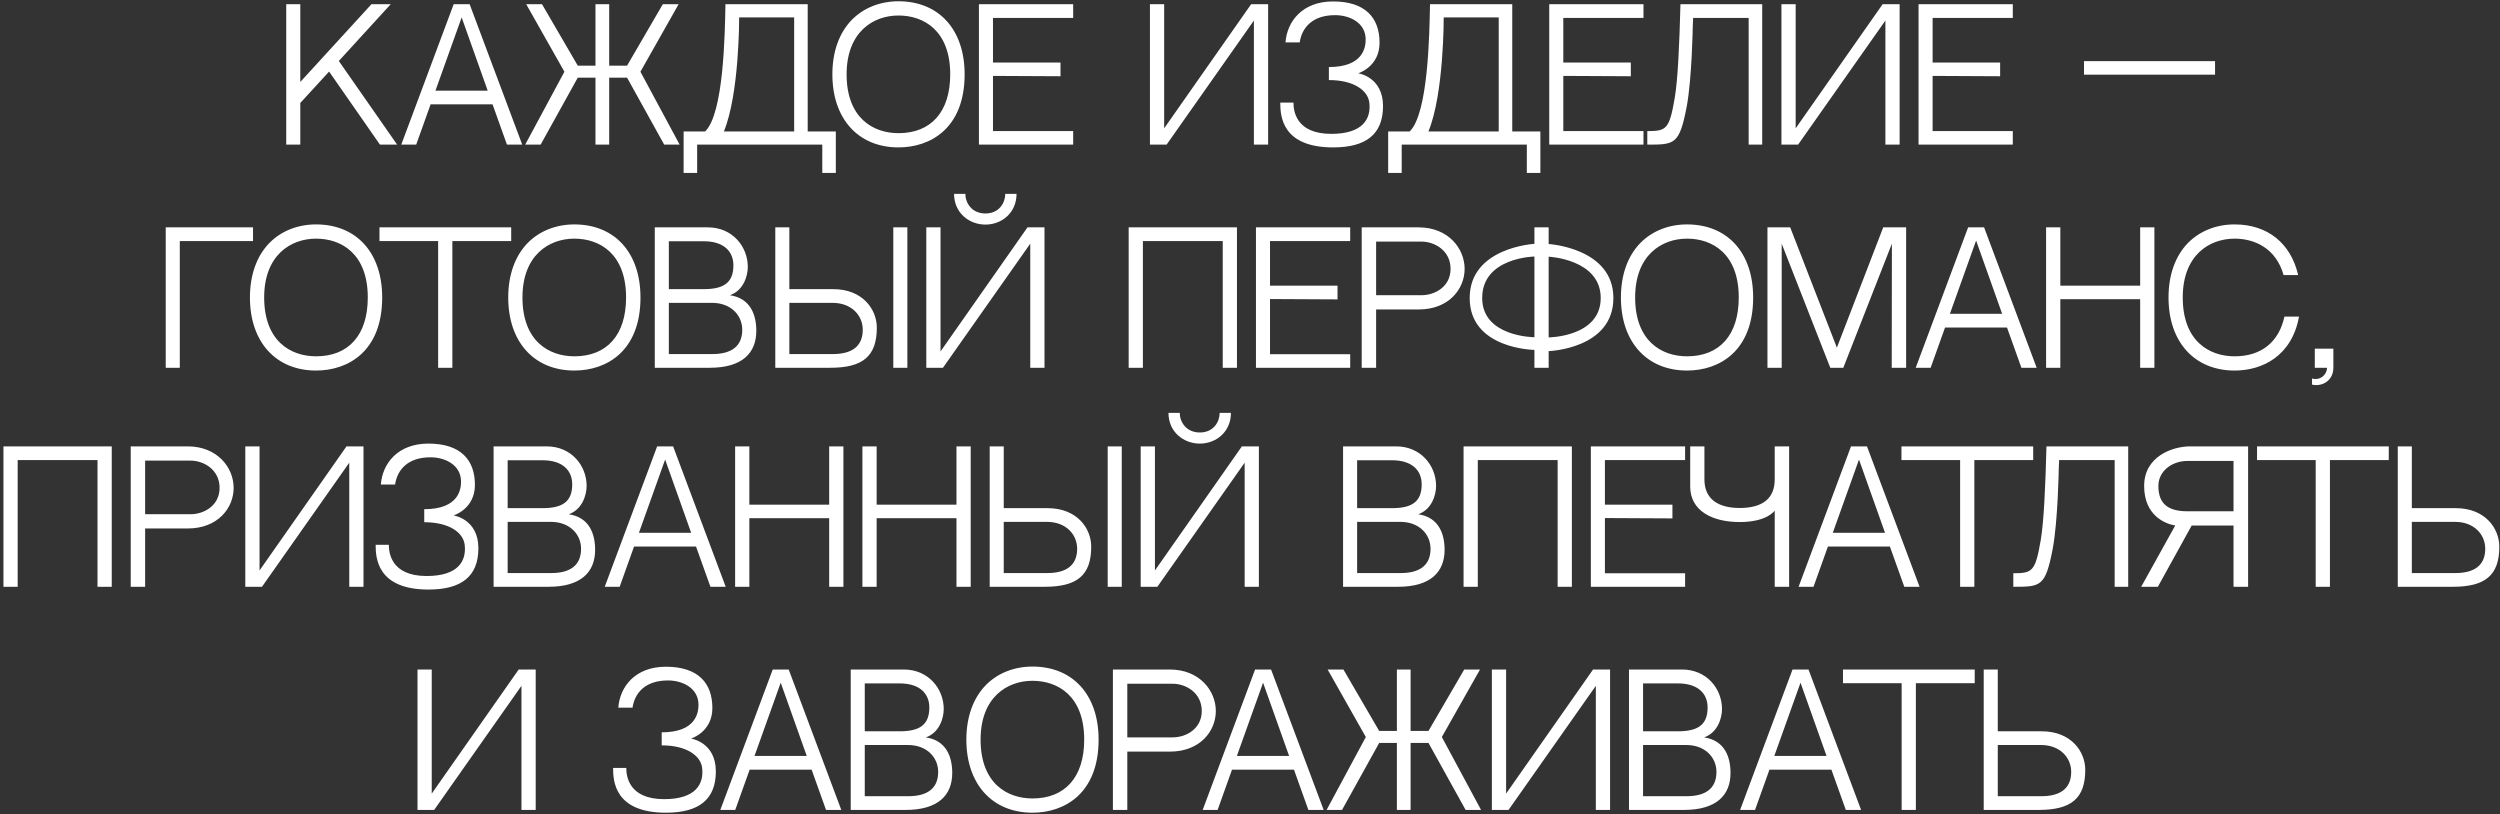 <?xml version="1.0" encoding="UTF-8"?> <svg xmlns="http://www.w3.org/2000/svg" width="605" height="197" viewBox="0 0 605 197" fill="none"><rect x="0" y="0" width="605" height="197" fill="#333333" stroke="none"/> <path d="M72.671 19.838V1.022H69.269V35H72.671V24.92L79.643 17.318L91.949 35H96.107L81.995 14.756L94.553 1.022H89.891L72.671 19.838ZM119.198 25.256L122.684 35H126.38L113.654 1.022H109.79L97.106 35H100.718L104.204 25.256H119.198ZM111.722 4.214L118.022 21.938H105.38L111.722 4.214ZM154.983 17.36L164.223 1.022H160.401L151.749 15.89H147.423V1.022H144.105V15.89H139.821L131.169 1.022H127.347L136.587 17.36L127.095 35H130.833L139.821 18.788H144.105V35H147.423V18.788H151.749L160.737 35H164.475L154.983 17.36ZM195.465 1.022H175.557C175.431 8.162 175.137 27.482 170.643 31.808H169.215H165.435V41.846H168.711V35H198.993V41.846H202.269V31.808H195.465V1.022ZM175.179 31.808C178.959 22.652 178.875 4.214 178.875 4.214H192.189V31.808H175.179ZM217.437 0.308C212.985 0.308 208.995 1.904 206.139 4.802C203.073 7.952 201.435 12.53 201.435 17.99C201.435 28.742 207.693 35.672 217.437 35.672C225.165 35.672 233.439 31.052 233.439 17.99C233.439 7.07 227.139 0.308 217.437 0.308ZM217.437 32.228C211.263 32.228 204.879 28.532 204.879 17.99C204.879 7.784 211.263 3.752 217.437 3.752C223.569 3.752 229.953 7.406 229.953 17.99C229.953 27.104 225.291 32.228 217.437 32.228ZM240.302 4.34H259.706V1.022H236.9V35H259.706V31.724H240.302V18.368L256.64 18.452V15.134H240.302V4.34ZM303.443 4.97V35H306.887V1.022H302.771L281.729 31.052V1.022H278.285V35H282.317L303.443 4.97ZM334.692 25.676C334.692 18.578 328.686 17.738 328.686 17.738C328.686 17.738 333.852 16.184 333.852 10.346C333.852 4.34 330.45 0.35 322.596 0.35C315.204 0.35 311.466 5.138 311.088 10.262H314.532C315.036 6.776 317.514 3.668 323.1 3.668C326.586 3.668 330.492 5.474 330.492 9.548C330.492 11.354 329.988 16.226 321.588 16.226V19.376C327.636 19.376 331.038 21.896 331.374 24.836C331.836 28.742 329.82 32.396 322.176 32.396C313.44 32.396 313.02 26.6 313.02 24.836H309.828C309.828 27.944 310.122 35.672 322.638 35.672C330.534 35.672 334.692 32.522 334.692 25.676ZM365.966 1.022H346.058C345.932 8.162 345.638 27.482 341.144 31.808H339.716H335.936V41.846H339.212V35H369.494V41.846H372.77V31.808H365.966V1.022ZM345.68 31.808C349.46 22.652 349.376 4.214 349.376 4.214H362.69V31.808H345.68ZM378.319 4.34H397.723V1.022H374.917V35H397.723V31.724H378.319V18.368L394.657 18.452V15.134H378.319V4.34ZM423.176 35H426.452V1.022H406.67C406.418 10.808 406.04 19.25 405.284 23.702C403.982 31.304 403.268 31.724 398.648 31.724C398.648 32.354 398.648 35 398.648 35C405.284 35 406.418 35 408.182 25.802C409.442 19.124 409.652 6.398 409.652 6.272L409.736 4.34H423.176V35ZM456.267 4.97V35H459.711V1.022H455.595L434.553 31.052V1.022H431.109V35H435.141L456.267 4.97ZM467.692 4.34H487.096V1.022H464.29V35H487.096V31.724H467.692V18.368L484.03 18.452V15.134H467.692V4.34ZM536.041 18.074V14.798H504.331V18.074H536.041ZM61.232 55.022H40.106V89H43.508V58.34H61.232V55.022ZM76.487 54.308C72.035 54.308 68.045 55.904 65.189 58.802C62.123 61.952 60.485 66.53 60.485 71.99C60.485 82.742 66.743 89.672 76.487 89.672C84.215 89.672 92.489 85.052 92.489 71.99C92.489 61.07 86.189 54.308 76.487 54.308ZM76.487 86.228C70.313 86.228 63.929 82.532 63.929 71.99C63.929 61.784 70.313 57.752 76.487 57.752C82.619 57.752 89.003 61.406 89.003 71.99C89.003 81.104 84.341 86.228 76.487 86.228ZM123.71 58.34V55.022H91.832V58.34H106.028V89H109.472V58.34H123.71ZM138.994 54.308C134.542 54.308 130.552 55.904 127.696 58.802C124.63 61.952 122.992 66.53 122.992 71.99C122.992 82.742 129.25 89.672 138.994 89.672C146.722 89.672 154.996 85.052 154.996 71.99C154.996 61.07 148.696 54.308 138.994 54.308ZM138.994 86.228C132.82 86.228 126.436 82.532 126.436 71.99C126.436 61.784 132.82 57.752 138.994 57.752C145.126 57.752 151.51 61.406 151.51 71.99C151.51 81.104 146.848 86.228 138.994 86.228ZM176.643 71.444C179.919 70.31 180.969 66.782 180.969 64.598C180.969 59.642 177.231 55.022 171.309 55.022H158.457V89H171.771C179.625 89 183.027 85.43 183.027 80.054C183.027 76.274 181.683 72.2 176.643 71.444ZM170.301 58.382C175.131 58.382 177.483 60.818 177.483 64.22C177.483 68.546 174.963 69.974 170.259 69.974C168.201 69.974 164.589 69.974 161.859 69.974V58.382H170.301ZM172.401 85.682H161.859V73.292H172.317C176.937 73.292 179.625 76.358 179.625 79.802C179.625 84.044 176.685 85.682 172.401 85.682ZM201.648 69.974H191.022V55.022H187.62V89H200.934C208.788 89 212.19 86.228 212.19 79.298C212.19 74.888 208.788 69.974 201.648 69.974ZM201.564 85.682H191.022V73.292H201.48C206.1 73.292 208.788 76.358 208.788 79.802C208.788 84.044 205.848 85.682 201.564 85.682ZM219.582 89V55.022H216.18V89H219.582ZM248.65 55.022L227.608 85.052V55.022H224.164V89H228.196L249.322 58.97V89H252.766V55.022H248.65ZM238.486 54.35C242.476 54.35 246.004 51.452 246.004 46.916H243.274C243.274 49.058 241.804 51.662 238.486 51.662C235.126 51.662 233.614 49.058 233.614 46.916H230.884C230.884 51.452 234.454 54.35 238.486 54.35ZM295.901 89H299.345V55.022H273.137V89H276.581V58.34H295.901V89ZM307.342 58.34H326.746V55.022H303.94V89H326.746V85.724H307.342V72.368L323.68 72.452V69.134H307.342V58.34ZM343.31 55.022H329.534V89H333.02V74.888H343.352C350.618 74.888 354.44 69.932 354.44 65.06C354.44 60.188 350.534 55.022 343.31 55.022ZM343.982 71.444H333.02V58.466H343.982C347.258 58.466 351.038 60.692 351.038 65.06C351.038 69.344 347.3 71.444 343.982 71.444ZM374.774 59.054V55.022H371.33V59.012C371.33 59.012 355.664 59.852 355.664 72.116C355.664 84.506 371.33 84.674 371.33 84.674V89H374.774V84.968C374.774 84.968 390.44 84.464 390.44 72.116C390.44 59.978 374.774 59.054 374.774 59.054ZM371.33 81.608C371.33 81.608 358.688 81.566 358.688 72.116C358.688 62.288 371.33 62.078 371.33 62.078V81.608ZM374.774 81.65V62.12C374.774 62.12 387.374 62.708 387.374 72.116C387.374 81.566 374.774 81.65 374.774 81.65ZM408.262 54.308C403.81 54.308 399.82 55.904 396.964 58.802C393.898 61.952 392.26 66.53 392.26 71.99C392.26 82.742 398.518 89.672 408.262 89.672C415.99 89.672 424.264 85.052 424.264 71.99C424.264 61.07 417.964 54.308 408.262 54.308ZM408.262 86.228C402.088 86.228 395.704 82.532 395.704 71.99C395.704 61.784 402.088 57.752 408.262 57.752C414.394 57.752 420.778 61.406 420.778 71.99C420.778 81.104 416.116 86.228 408.262 86.228ZM442.929 89H446.079L457.839 58.97L457.797 89H461.283V55.022H455.739L444.525 84.128L433.227 55.022H427.725V89H431.169V58.97L442.929 89ZM485.694 79.256L489.18 89H492.876L480.15 55.022H476.286L463.602 89H467.214L470.7 79.256H485.694ZM478.218 58.214L484.518 75.938H471.876L478.218 58.214ZM517.919 89H521.363V55.022H517.919V69.134H498.599V55.022H495.155V89H498.599V72.41H517.919V89ZM552.837 76.61C551.493 82.826 547.167 86.228 540.783 86.228C534.609 86.228 528.225 82.532 528.225 71.99C528.225 61.784 534.609 57.752 540.783 57.752C545.697 57.752 550.821 60.146 552.627 66.572H556.155C554.391 58.886 548.763 54.308 540.783 54.308C536.331 54.308 532.341 55.904 529.485 58.802C526.419 61.952 524.781 66.53 524.781 71.99C524.781 82.742 531.039 89.672 540.783 89.672C547.503 89.672 554.643 86.144 556.365 76.61H552.837ZM560.18 84.38V89H563.162C563.036 90.848 561.44 92.108 559.508 91.604V93.074C562.07 93.662 564.674 92.024 564.674 89V84.38H560.18ZM23.598 142H27.042V108.022H0.834V142H4.278V111.34H23.598V142ZM45.413 108.022H31.637V142H35.123V127.888H45.455C52.721 127.888 56.543 122.932 56.543 118.06C56.543 113.188 52.637 108.022 45.413 108.022ZM46.085 124.444H35.123V111.466H46.085C49.361 111.466 53.141 113.692 53.141 118.06C53.141 122.344 49.403 124.444 46.085 124.444ZM84.522 111.97V142H87.966V108.022H83.85L62.808 138.052V108.022H59.364V142H63.396L84.522 111.97ZM115.771 132.676C115.771 125.578 109.765 124.738 109.765 124.738C109.765 124.738 114.931 123.184 114.931 117.346C114.931 111.34 111.529 107.35 103.675 107.35C96.283 107.35 92.545 112.138 92.167 117.262H95.611C96.115 113.776 98.593 110.668 104.179 110.668C107.665 110.668 111.571 112.474 111.571 116.548C111.571 118.354 111.067 123.226 102.667 123.226V126.376C108.715 126.376 112.117 128.896 112.453 131.836C112.915 135.742 110.899 139.396 103.255 139.396C94.519 139.396 94.099 133.6 94.099 131.836H90.907C90.907 134.944 91.201 142.672 103.717 142.672C111.613 142.672 115.771 139.522 115.771 132.676ZM137.638 124.444C140.914 123.31 141.964 119.782 141.964 117.598C141.964 112.642 138.226 108.022 132.304 108.022H119.452V142H132.766C140.62 142 144.022 138.43 144.022 133.054C144.022 129.274 142.678 125.2 137.638 124.444ZM131.296 111.382C136.126 111.382 138.478 113.818 138.478 117.22C138.478 121.546 135.958 122.974 131.254 122.974C129.196 122.974 125.584 122.974 122.854 122.974V111.382H131.296ZM133.396 138.682H122.854V126.292H133.312C137.932 126.292 140.62 129.358 140.62 132.802C140.62 137.044 137.68 138.682 133.396 138.682ZM168.438 132.256L171.924 142H175.62L162.894 108.022H159.03L146.346 142H149.958L153.444 132.256H168.438ZM160.962 111.214L167.262 128.938H154.62L160.962 111.214ZM200.663 142H204.107V108.022H200.663V122.134H181.343V108.022H177.899V142H181.343V125.41H200.663V142ZM231.466 142H234.91V108.022H231.466V122.134H212.146V108.022H208.702V142H212.146V125.41H231.466V142ZM253.532 122.974H242.906V108.022H239.504V142H252.818C260.672 142 264.074 139.228 264.074 132.298C264.074 127.888 260.672 122.974 253.532 122.974ZM253.448 138.682H242.906V126.292H253.364C257.984 126.292 260.672 129.358 260.672 132.802C260.672 137.044 257.732 138.682 253.448 138.682ZM271.466 142V108.022H268.064V142H271.466ZM300.535 108.022L279.493 138.052V108.022H276.049V142H280.081L301.207 111.97V142H304.651V108.022H300.535ZM290.371 107.35C294.361 107.35 297.889 104.452 297.889 99.916H295.159C295.159 102.058 293.689 104.662 290.371 104.662C287.011 104.662 285.499 102.058 285.499 99.916H282.769C282.769 104.452 286.339 107.35 290.371 107.35ZM343.208 124.444C346.484 123.31 347.534 119.782 347.534 117.598C347.534 112.642 343.796 108.022 337.874 108.022H325.022V142H338.336C346.19 142 349.592 138.43 349.592 133.054C349.592 129.274 348.248 125.2 343.208 124.444ZM336.866 111.382C341.696 111.382 344.048 113.818 344.048 117.22C344.048 121.546 341.528 122.974 336.824 122.974C334.766 122.974 331.154 122.974 328.424 122.974V111.382H336.866ZM338.966 138.682H328.424V126.292H338.882C343.502 126.292 346.19 129.358 346.19 132.802C346.19 137.044 343.25 138.682 338.966 138.682ZM376.948 142H380.392V108.022H354.184V142H357.628V111.34H376.948V142ZM388.389 111.34H407.793V108.022H384.987V142H407.793V138.724H388.389V125.368L404.727 125.452V122.134H388.389V111.34ZM420.997 126.334C427.717 126.334 429.481 123.562 429.481 123.562V142H432.967V108.022H429.481V116.044C429.481 120.79 426.331 122.932 420.997 122.932C415.831 122.932 412.471 120.79 412.471 116.044V108.022H409.027V117.724C409.027 123.646 414.403 126.334 420.997 126.334ZM457.352 132.256L460.838 142H464.534L451.808 108.022H447.944L435.26 142H438.872L442.358 132.256H457.352ZM449.876 111.214L456.176 128.938H443.534L449.876 111.214ZM492.03 111.34V108.022H460.152V111.34H474.348V142H477.792V111.34H492.03ZM511.75 142H515.026V108.022H495.244C494.992 117.808 494.614 126.25 493.858 130.702C492.556 138.304 491.842 138.724 487.222 138.724C487.222 139.354 487.222 142 487.222 142C493.858 142 494.992 142 496.756 132.802C498.016 126.124 498.226 113.398 498.226 113.272L498.31 111.34H511.75V142ZM522.202 142L530.392 127.174H526.402L518.17 142H522.202ZM530.014 108.022C525.73 108.022 518.884 110.458 518.884 117.598C518.884 124.738 523.924 126.754 526.402 127.174H537.952H540.514V142H544.042V108.022H530.014ZM540.514 123.73H529.342C524.68 123.73 522.328 121.924 522.328 117.598C522.328 113.944 525.688 111.55 529.342 111.55H540.514V123.73ZM578.081 111.34V108.022H546.203V111.34H560.399V142H563.843V111.34H578.081ZM594.29 122.974H583.664V108.022H580.262V142H593.576C601.43 142 604.832 139.228 604.832 132.298C604.832 127.888 601.43 122.974 594.29 122.974ZM594.206 138.682H583.664V126.292H594.122C598.742 126.292 601.43 129.358 601.43 132.802C601.43 137.044 598.49 138.682 594.206 138.682ZM126.194 165.97V196H129.638V162.022H125.522L104.48 192.052V162.022H101.036V196H105.068L126.194 165.97ZM173.234 186.676C173.234 179.578 167.228 178.738 167.228 178.738C167.228 178.738 172.394 177.184 172.394 171.346C172.394 165.34 168.992 161.35 161.138 161.35C153.746 161.35 150.008 166.138 149.63 171.262H153.074C153.578 167.776 156.056 164.668 161.642 164.668C165.128 164.668 169.034 166.474 169.034 170.548C169.034 172.354 168.53 177.226 160.13 177.226V180.376C166.178 180.376 169.58 182.896 169.916 185.836C170.378 189.742 168.362 193.396 160.718 193.396C151.982 193.396 151.562 187.6 151.562 185.836H148.37C148.37 188.944 148.664 196.672 161.18 196.672C169.076 196.672 173.234 193.522 173.234 186.676ZM196.41 186.256L199.896 196H203.592L190.866 162.022H187.002L174.318 196H177.93L181.416 186.256H196.41ZM188.934 165.214L195.234 182.938H182.592L188.934 165.214ZM224.058 178.444C227.334 177.31 228.384 173.782 228.384 171.598C228.384 166.642 224.646 162.022 218.724 162.022H205.872V196H219.186C227.04 196 230.442 192.43 230.442 187.054C230.442 183.274 229.098 179.2 224.058 178.444ZM217.716 165.382C222.546 165.382 224.898 167.818 224.898 171.22C224.898 175.546 222.378 176.974 217.674 176.974C215.616 176.974 212.004 176.974 209.274 176.974V165.382H217.716ZM219.816 192.682H209.274V180.292H219.732C224.352 180.292 227.04 183.358 227.04 186.802C227.04 191.044 224.1 192.682 219.816 192.682ZM249.86 161.308C245.408 161.308 241.418 162.904 238.562 165.802C235.496 168.952 233.858 173.53 233.858 178.99C233.858 189.742 240.116 196.672 249.86 196.672C257.588 196.672 265.862 192.052 265.862 178.99C265.862 168.07 259.562 161.308 249.86 161.308ZM249.86 193.228C243.686 193.228 237.302 189.532 237.302 178.99C237.302 168.784 243.686 164.752 249.86 164.752C255.992 164.752 262.376 168.406 262.376 178.99C262.376 188.104 257.714 193.228 249.86 193.228ZM283.099 162.022H269.323V196H272.809V181.888H283.141C290.407 181.888 294.229 176.932 294.229 172.06C294.229 167.188 290.323 162.022 283.099 162.022ZM283.771 178.444H272.809V165.466H283.771C287.047 165.466 290.827 167.692 290.827 172.06C290.827 176.344 287.089 178.444 283.771 178.444ZM313.141 186.256L316.627 196H320.323L307.597 162.022H303.733L291.049 196H294.661L298.147 186.256H313.141ZM305.665 165.214L311.965 182.938H299.323L305.665 165.214ZM348.925 178.36L358.165 162.022H354.343L345.691 176.89H341.365V162.022H338.047V176.89H333.763L325.111 162.022H321.289L330.529 178.36L321.037 196H324.775L333.763 179.788H338.047V196H341.365V179.788H345.691L354.679 196H358.417L348.925 178.36ZM386.192 165.97V196H389.636V162.022H385.52L364.478 192.052V162.022H361.034V196H365.066L386.192 165.97ZM412.401 178.444C415.677 177.31 416.727 173.782 416.727 171.598C416.727 166.642 412.989 162.022 407.067 162.022H394.215V196H407.529C415.383 196 418.785 192.43 418.785 187.054C418.785 183.274 417.441 179.2 412.401 178.444ZM406.059 165.382C410.889 165.382 413.241 167.818 413.241 171.22C413.241 175.546 410.721 176.974 406.017 176.974C403.959 176.974 400.347 176.974 397.617 176.974V165.382H406.059ZM408.159 192.682H397.617V180.292H408.075C412.695 180.292 415.383 183.358 415.383 186.802C415.383 191.044 412.443 192.682 408.159 192.682ZM443.201 186.256L446.687 196H450.383L437.657 162.022H433.793L421.109 196H424.721L428.207 186.256H443.201ZM435.725 165.214L442.025 182.938H429.383L435.725 165.214ZM477.88 165.34V162.022H446.002V165.34H460.198V196H463.642V165.34H477.88ZM494.089 176.974H483.463V162.022H480.061V196H493.375C501.229 196 504.631 193.228 504.631 186.298C504.631 181.888 501.229 176.974 494.089 176.974ZM494.005 192.682H483.463V180.292H493.921C498.541 180.292 501.229 183.358 501.229 186.802C501.229 191.044 498.289 192.682 494.005 192.682Z" fill="white"></path> </svg> 